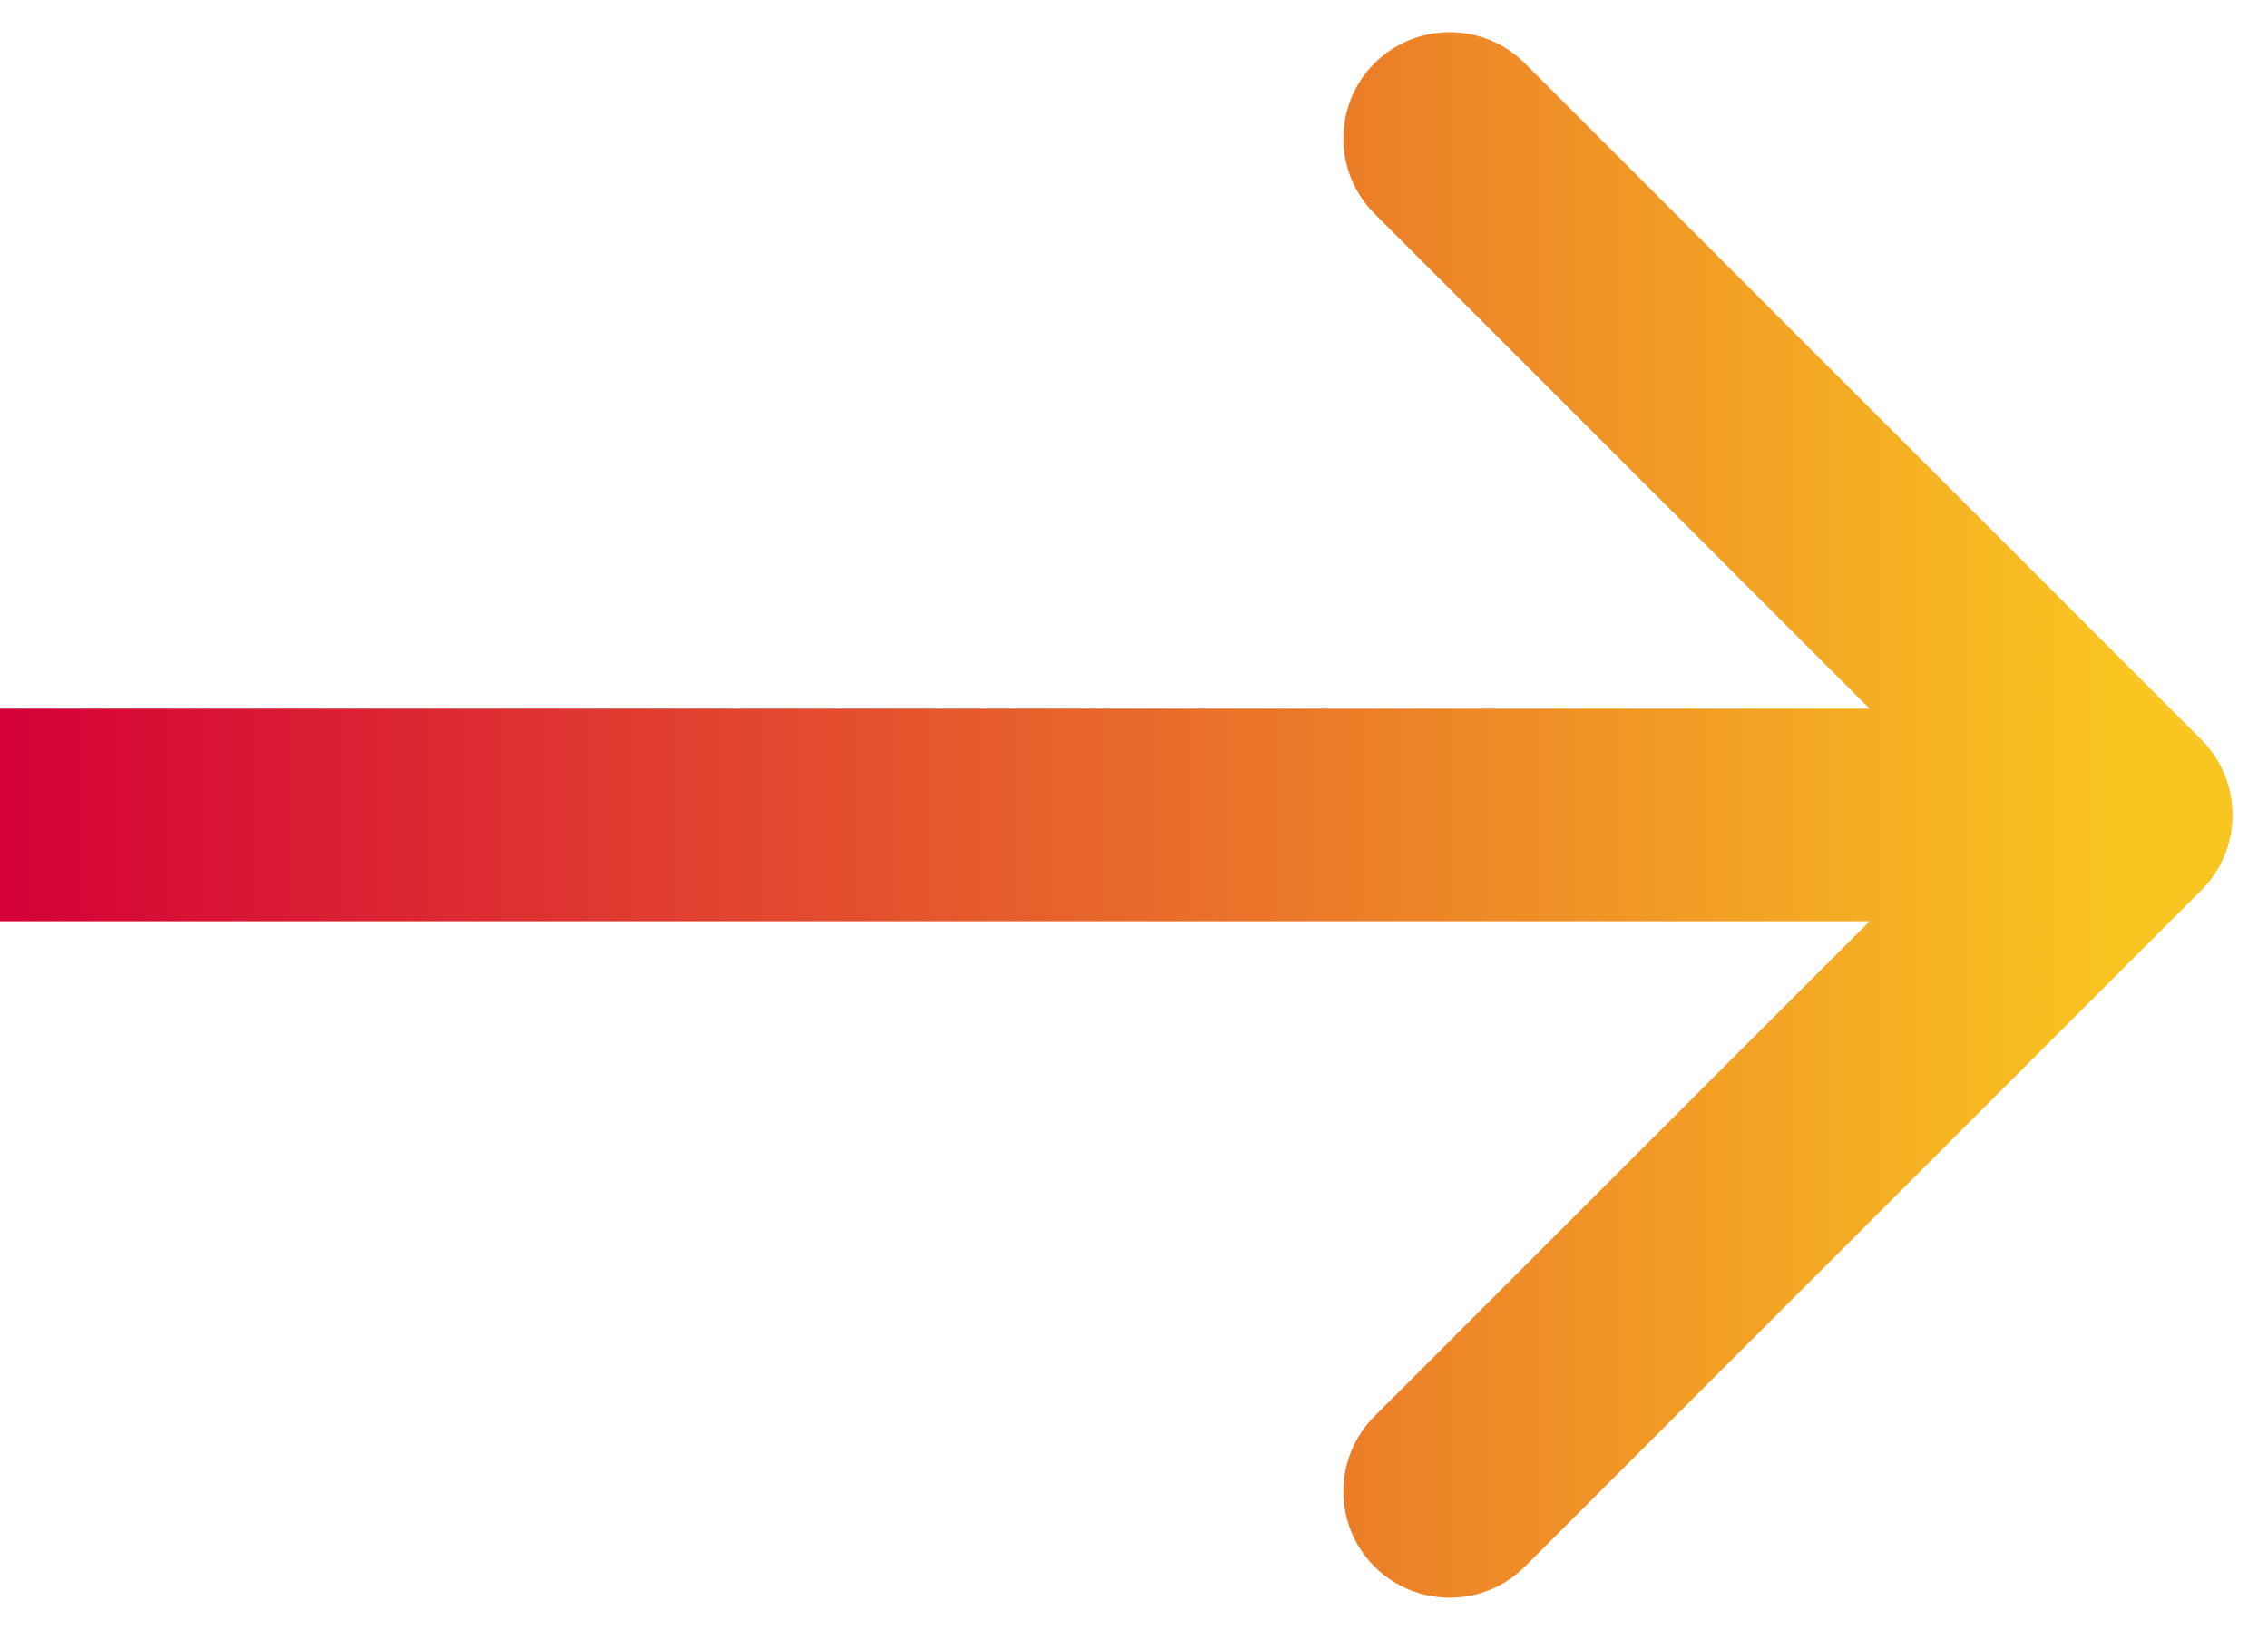 <svg width="32" height="23" viewBox="0 0 32 23" fill="none" xmlns="http://www.w3.org/2000/svg">
<path d="M31.061 12.561C31.646 11.975 31.646 11.025 31.061 10.439L21.515 0.893C20.929 0.308 19.979 0.308 19.393 0.893C18.808 1.479 18.808 2.429 19.393 3.015L27.879 11.5L19.393 19.985C18.808 20.571 18.808 21.521 19.393 22.107C19.979 22.692 20.929 22.692 21.515 22.107L31.061 12.561ZM0 13H30V10H0V13Z" fill="url(#paint0_linear_400_1441)"/>
<defs>
<linearGradient id="paint0_linear_400_1441" x1="0" y1="13" x2="30" y2="13" gradientUnits="userSpaceOnUse">
<stop stop-color="#D50037"/>
<stop offset="1" stop-color="#F9C520"/>
</linearGradient>
</defs>
</svg>
